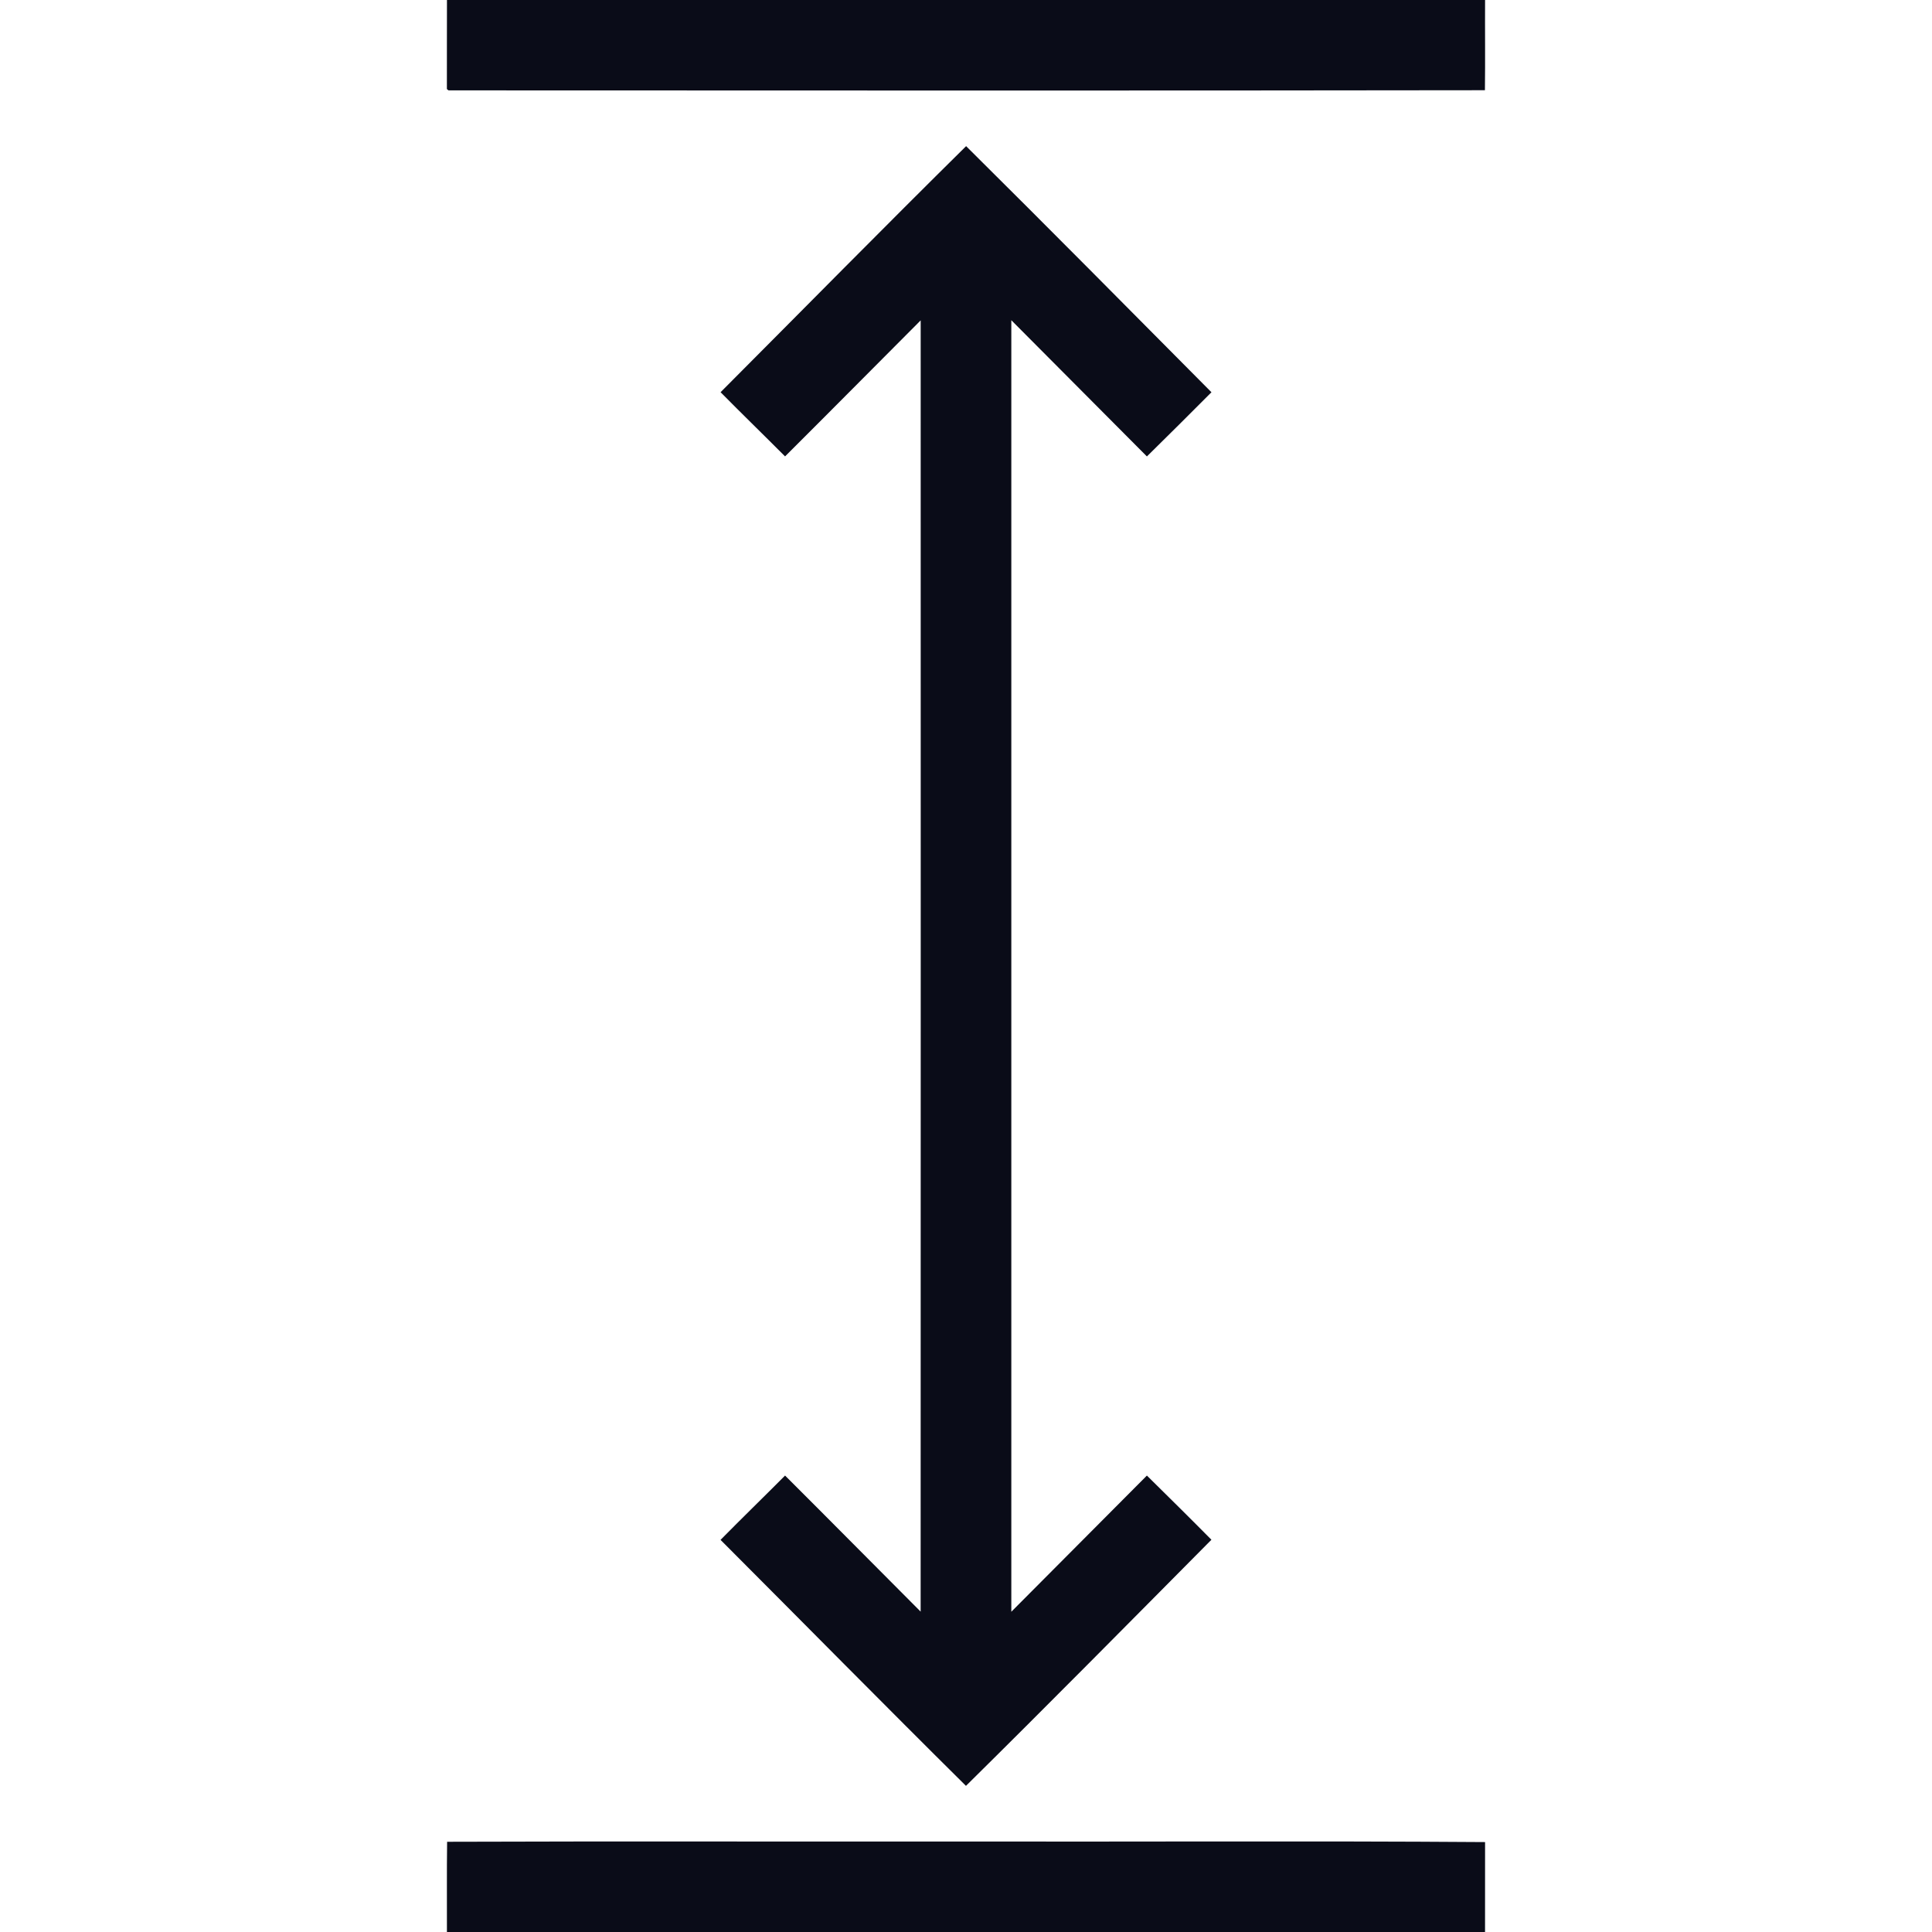 <?xml version="1.0" encoding="UTF-8"?> <svg xmlns="http://www.w3.org/2000/svg" width="512pt" height="512pt" viewBox="0 0 512 512" version="1.1"><g id="#0a0c18ff"><path fill="#0a0c18" opacity="1.00" d=" M 118.45 0.00 L 393.56 0.00 C 393.52 7.97 393.62 15.94 393.52 23.91 C 301.97 24.05 210.41 23.97 118.86 23.95 L 118.43 23.61 C 118.45 15.74 118.42 7.87 118.45 0.00 Z"></path><path fill="#0a0c18" opacity="1.00" d=" M 190.96 103.94 C 212.64 82.20 234.19 60.30 256.03 38.73 C 277.82 60.34 299.43 82.17 321.05 103.95 C 315.39 109.66 309.66 115.31 303.94 120.96 C 291.97 108.92 279.99 96.89 268.01 84.86 C 267.99 198.95 267.99 313.04 268.01 427.13 C 280.00 415.11 291.96 403.07 303.94 391.04 C 309.66 396.69 315.39 402.33 321.04 408.05 C 299.42 429.85 277.83 451.71 255.99 473.27 C 234.19 451.68 212.64 429.80 190.95 408.08 C 196.60 402.35 202.37 396.75 208.05 391.04 C 220.07 403.02 231.99 415.09 243.98 427.10 C 244.02 313.03 244.00 198.97 243.99 84.90 C 232.01 96.91 220.07 108.97 208.05 120.95 C 202.38 115.26 196.61 109.66 190.96 103.94 Z"></path><path fill="#0a0c18" opacity="1.00" d=" M 118.49 488.09 C 163.33 487.93 208.18 488.07 253.03 488.02 C 299.87 488.12 346.73 487.83 393.56 488.17 C 393.56 496.11 393.57 504.05 393.55 512.00 L 118.44 512.00 C 118.47 504.03 118.38 496.06 118.49 488.09 Z"></path></g></svg> 